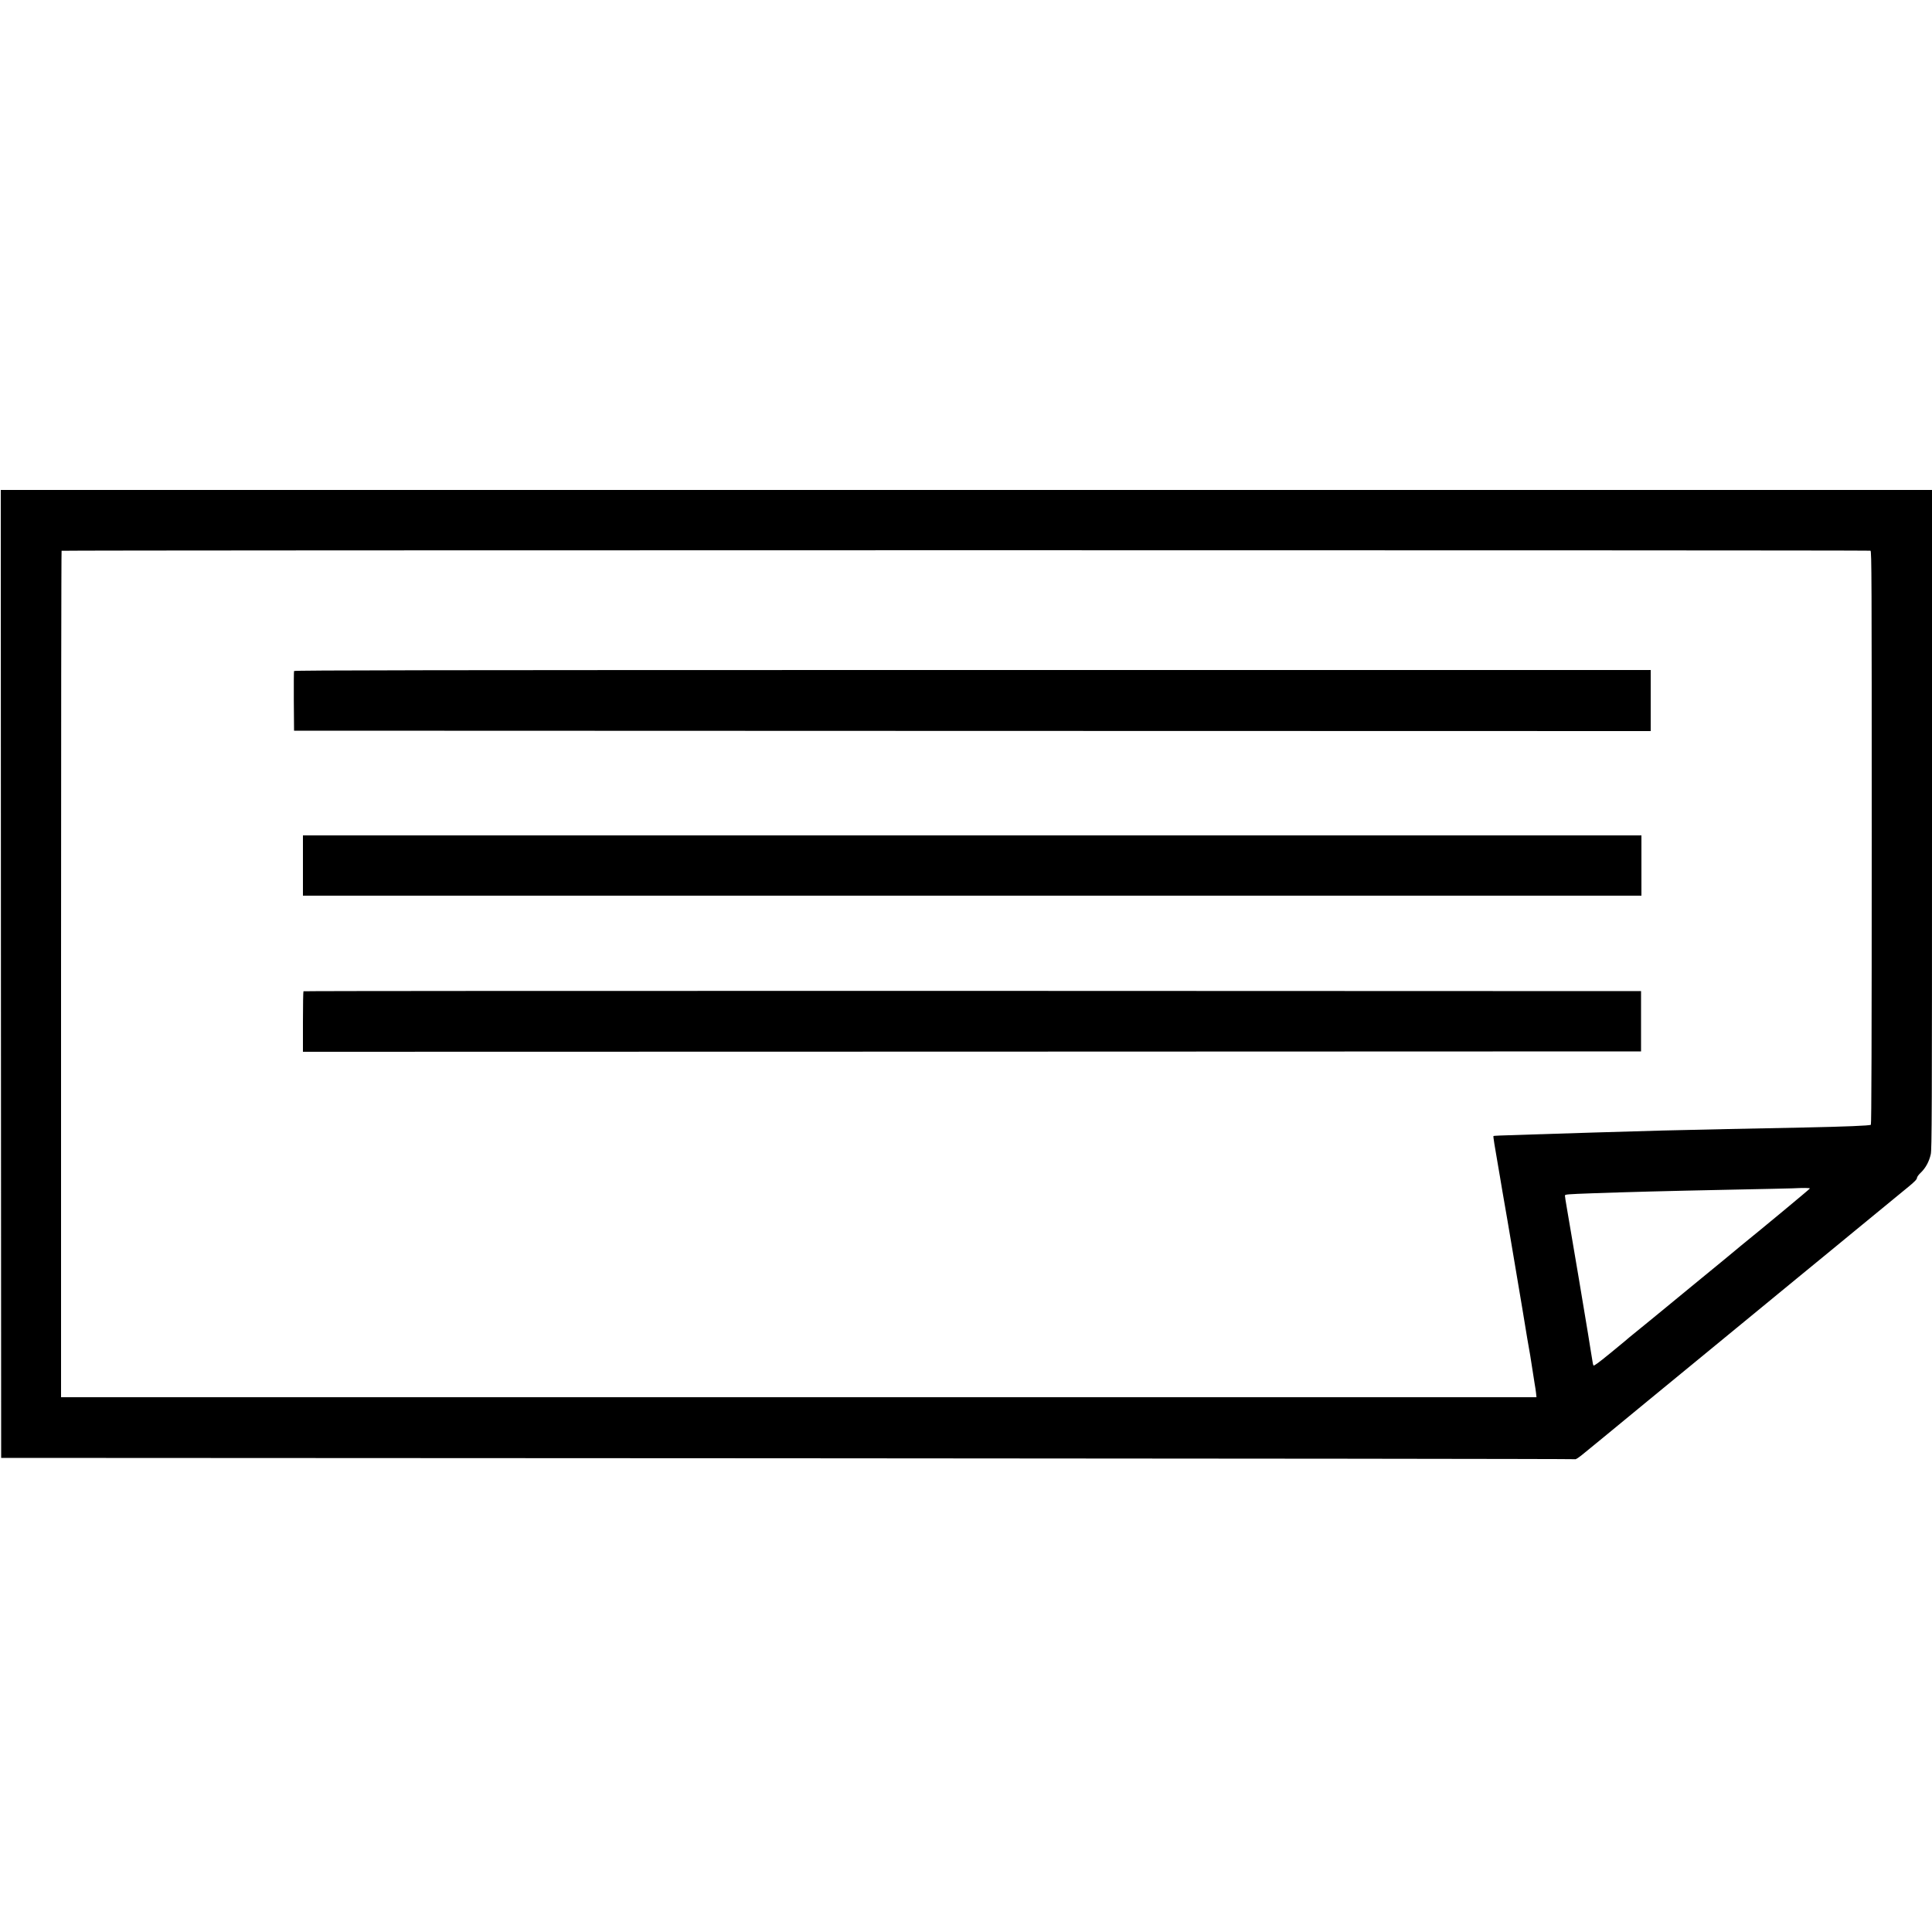 <?xml version="1.0" standalone="no"?>
<!DOCTYPE svg PUBLIC "-//W3C//DTD SVG 20010904//EN"
 "http://www.w3.org/TR/2001/REC-SVG-20010904/DTD/svg10.dtd">
<svg version="1.0" xmlns="http://www.w3.org/2000/svg"
 width="2500pt" height="2500pt" viewBox="0 0 2500 2500"
 preserveAspectRatio="xMidYMid meet">

<g transform="translate(0,2500) scale(0.1,-0.1)"
fill="#000000" stroke="none">
<path d="M12 12398 l3 -6263 10175 -5 c5596 -3 10182 -8 10190 -12 10 -6 47
19 121 80 58 48 125 103 149 122 24 19 69 56 99 81 31 26 153 126 271 223 118
97 256 210 305 251 91 75 204 168 749 615 164 135 394 323 510 419 116 95 242
199 280 230 38 31 101 83 141 116 40 33 168 139 286 235 117 96 295 242 394
323 99 82 236 194 304 250 111 91 188 154 526 432 50 41 135 111 190 156 72
60 100 89 100 105 0 14 20 42 53 73 61 60 105 141 126 235 14 60 16 512 16
4332 l0 4264 -12495 0 -12495 0 2 -6262z m24192 5476 c15 -6 16 -342 16 -3714
0 -2600 -3 -3711 -11 -3715 -18 -11 -331 -24 -864 -35 -280 -5 -728 -14 -995
-20 -567 -11 -1096 -25 -1730 -45 -250 -8 -608 -19 -795 -25 -451 -14 -494
-16 -500 -21 -4 -5 15 -129 61 -389 8 -47 19 -110 24 -140 8 -53 42 -249 96
-560 14 -80 31 -183 39 -230 8 -47 32 -191 54 -320 22 -129 67 -399 101 -600
56 -343 77 -468 101 -600 5 -30 18 -113 29 -185 11 -71 24 -155 29 -185 6 -30
13 -81 17 -112 l6 -58 -9546 0 -9546 0 0 5473 c0 3011 3 5477 7 5480 8 9
23385 9 23407 1z m-784 -8253 c0 -6 -640 -537 -893 -741 -17 -14 -47 -39 -67
-56 -30 -26 -308 -254 -540 -444 -70 -57 -117 -96 -354 -291 -76 -63 -169
-139 -206 -169 -37 -30 -103 -84 -146 -119 -44 -36 -101 -83 -129 -105 -27
-23 -52 -44 -55 -47 -3 -3 -95 -78 -204 -168 -141 -115 -201 -159 -207 -150
-4 7 -11 36 -14 64 -4 27 -16 102 -27 165 -10 63 -23 142 -28 175 -5 33 -23
141 -40 240 -17 99 -35 207 -40 240 -5 33 -23 141 -40 240 -17 99 -37 218 -45
265 -7 47 -30 180 -50 295 -20 116 -47 274 -60 353 -14 79 -25 151 -25 161 0
16 29 18 356 30 496 17 890 28 1769 46 418 8 787 17 820 18 140 7 225 6 225
-2z"/>
<path d="M3805 16317 c-3 -6 -4 -183 -3 -392 l3 -380 8778 -3 8777 -2 0 395 0
395 -8775 0 c-7023 0 -8777 -3 -8780 -13z"/>
<path d="M3920 13800 l0 -390 8660 0 8660 0 0 390 0 390 -8660 0 -8660 0 0
-390z"/>
<path d="M3927 12173 c-4 -3 -7 -181 -7 -395 l0 -388 8658 2 8657 3 0 390 0
390 -8651 3 c-4758 1 -8654 -1 -8657 -5z"/>
</g>
</svg>
